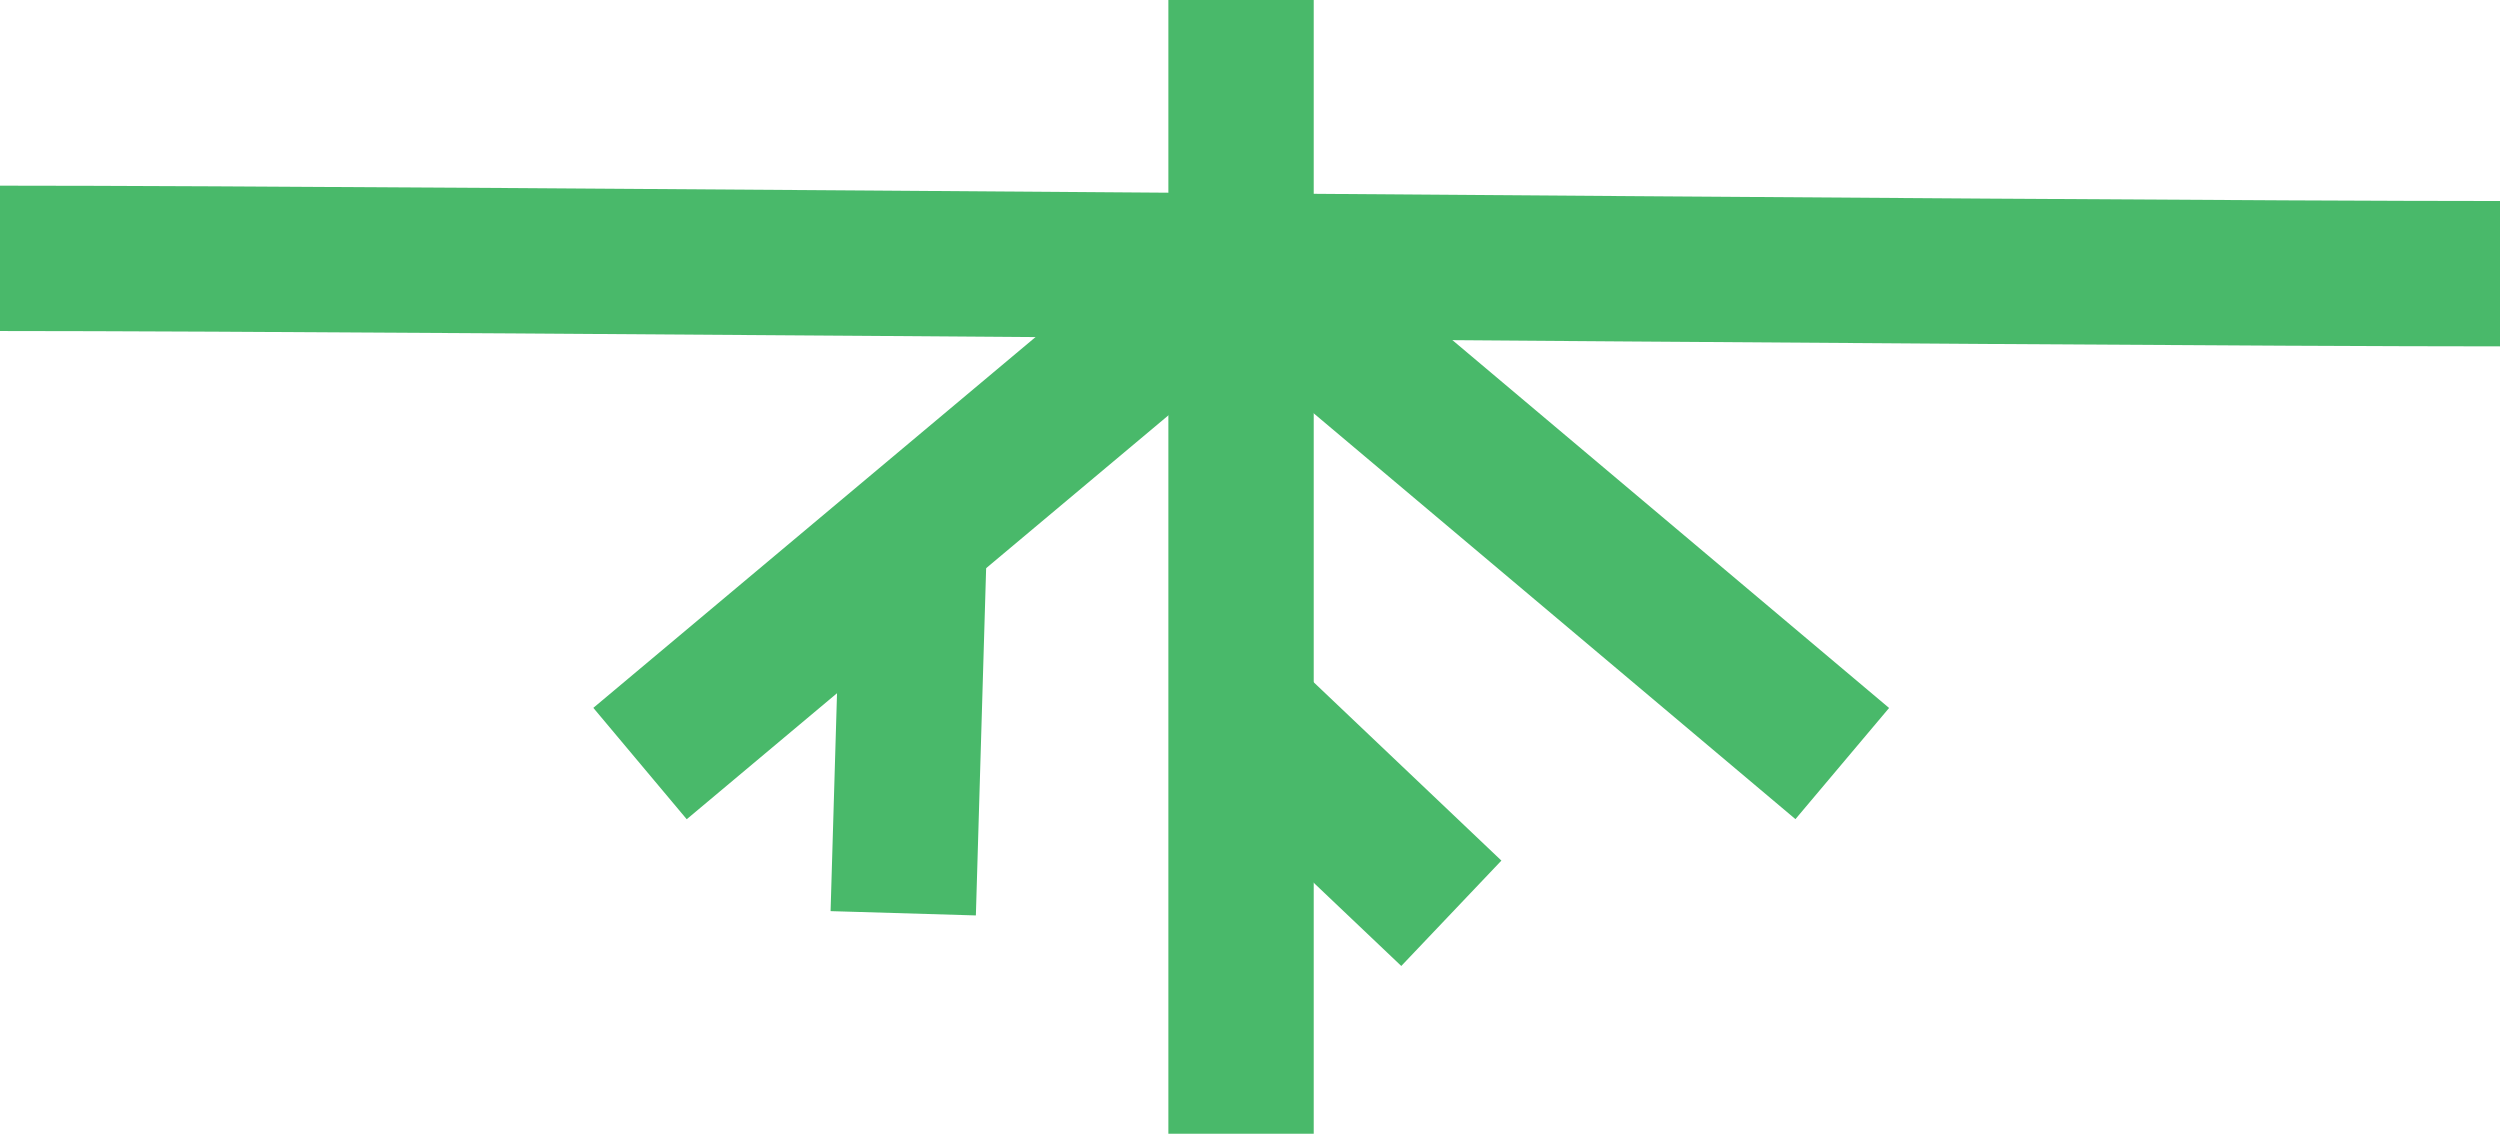<?xml version="1.0" encoding="UTF-8"?> <svg xmlns="http://www.w3.org/2000/svg" width="86" height="39" viewBox="0 0 86 39" fill="none"><g clip-path="url(#clip0_1_902)"><path d="M42.692 0V39" stroke="#49B96A" stroke-width="5" stroke-miterlimit="10"></path><path d="M0 8.887C14.959 8.887 71.041 9.415 86 9.415" stroke="#49B96A" stroke-width="5" stroke-miterlimit="10"></path><path d="M22.017 26.266L42.743 8.887L63.374 26.266" stroke="#49B96A" stroke-width="5" stroke-miterlimit="10"></path><path d="M31.071 31.417L31.452 18.529" stroke="#49B96A" stroke-width="5" stroke-miterlimit="10"></path><path d="M49.926 31.417L42.692 24.544" stroke="#49B96A" stroke-width="5" stroke-miterlimit="10"></path></g><defs><clipPath id="clip0_1_902"><rect width="86" height="39" fill="white"></rect></clipPath></defs></svg> 